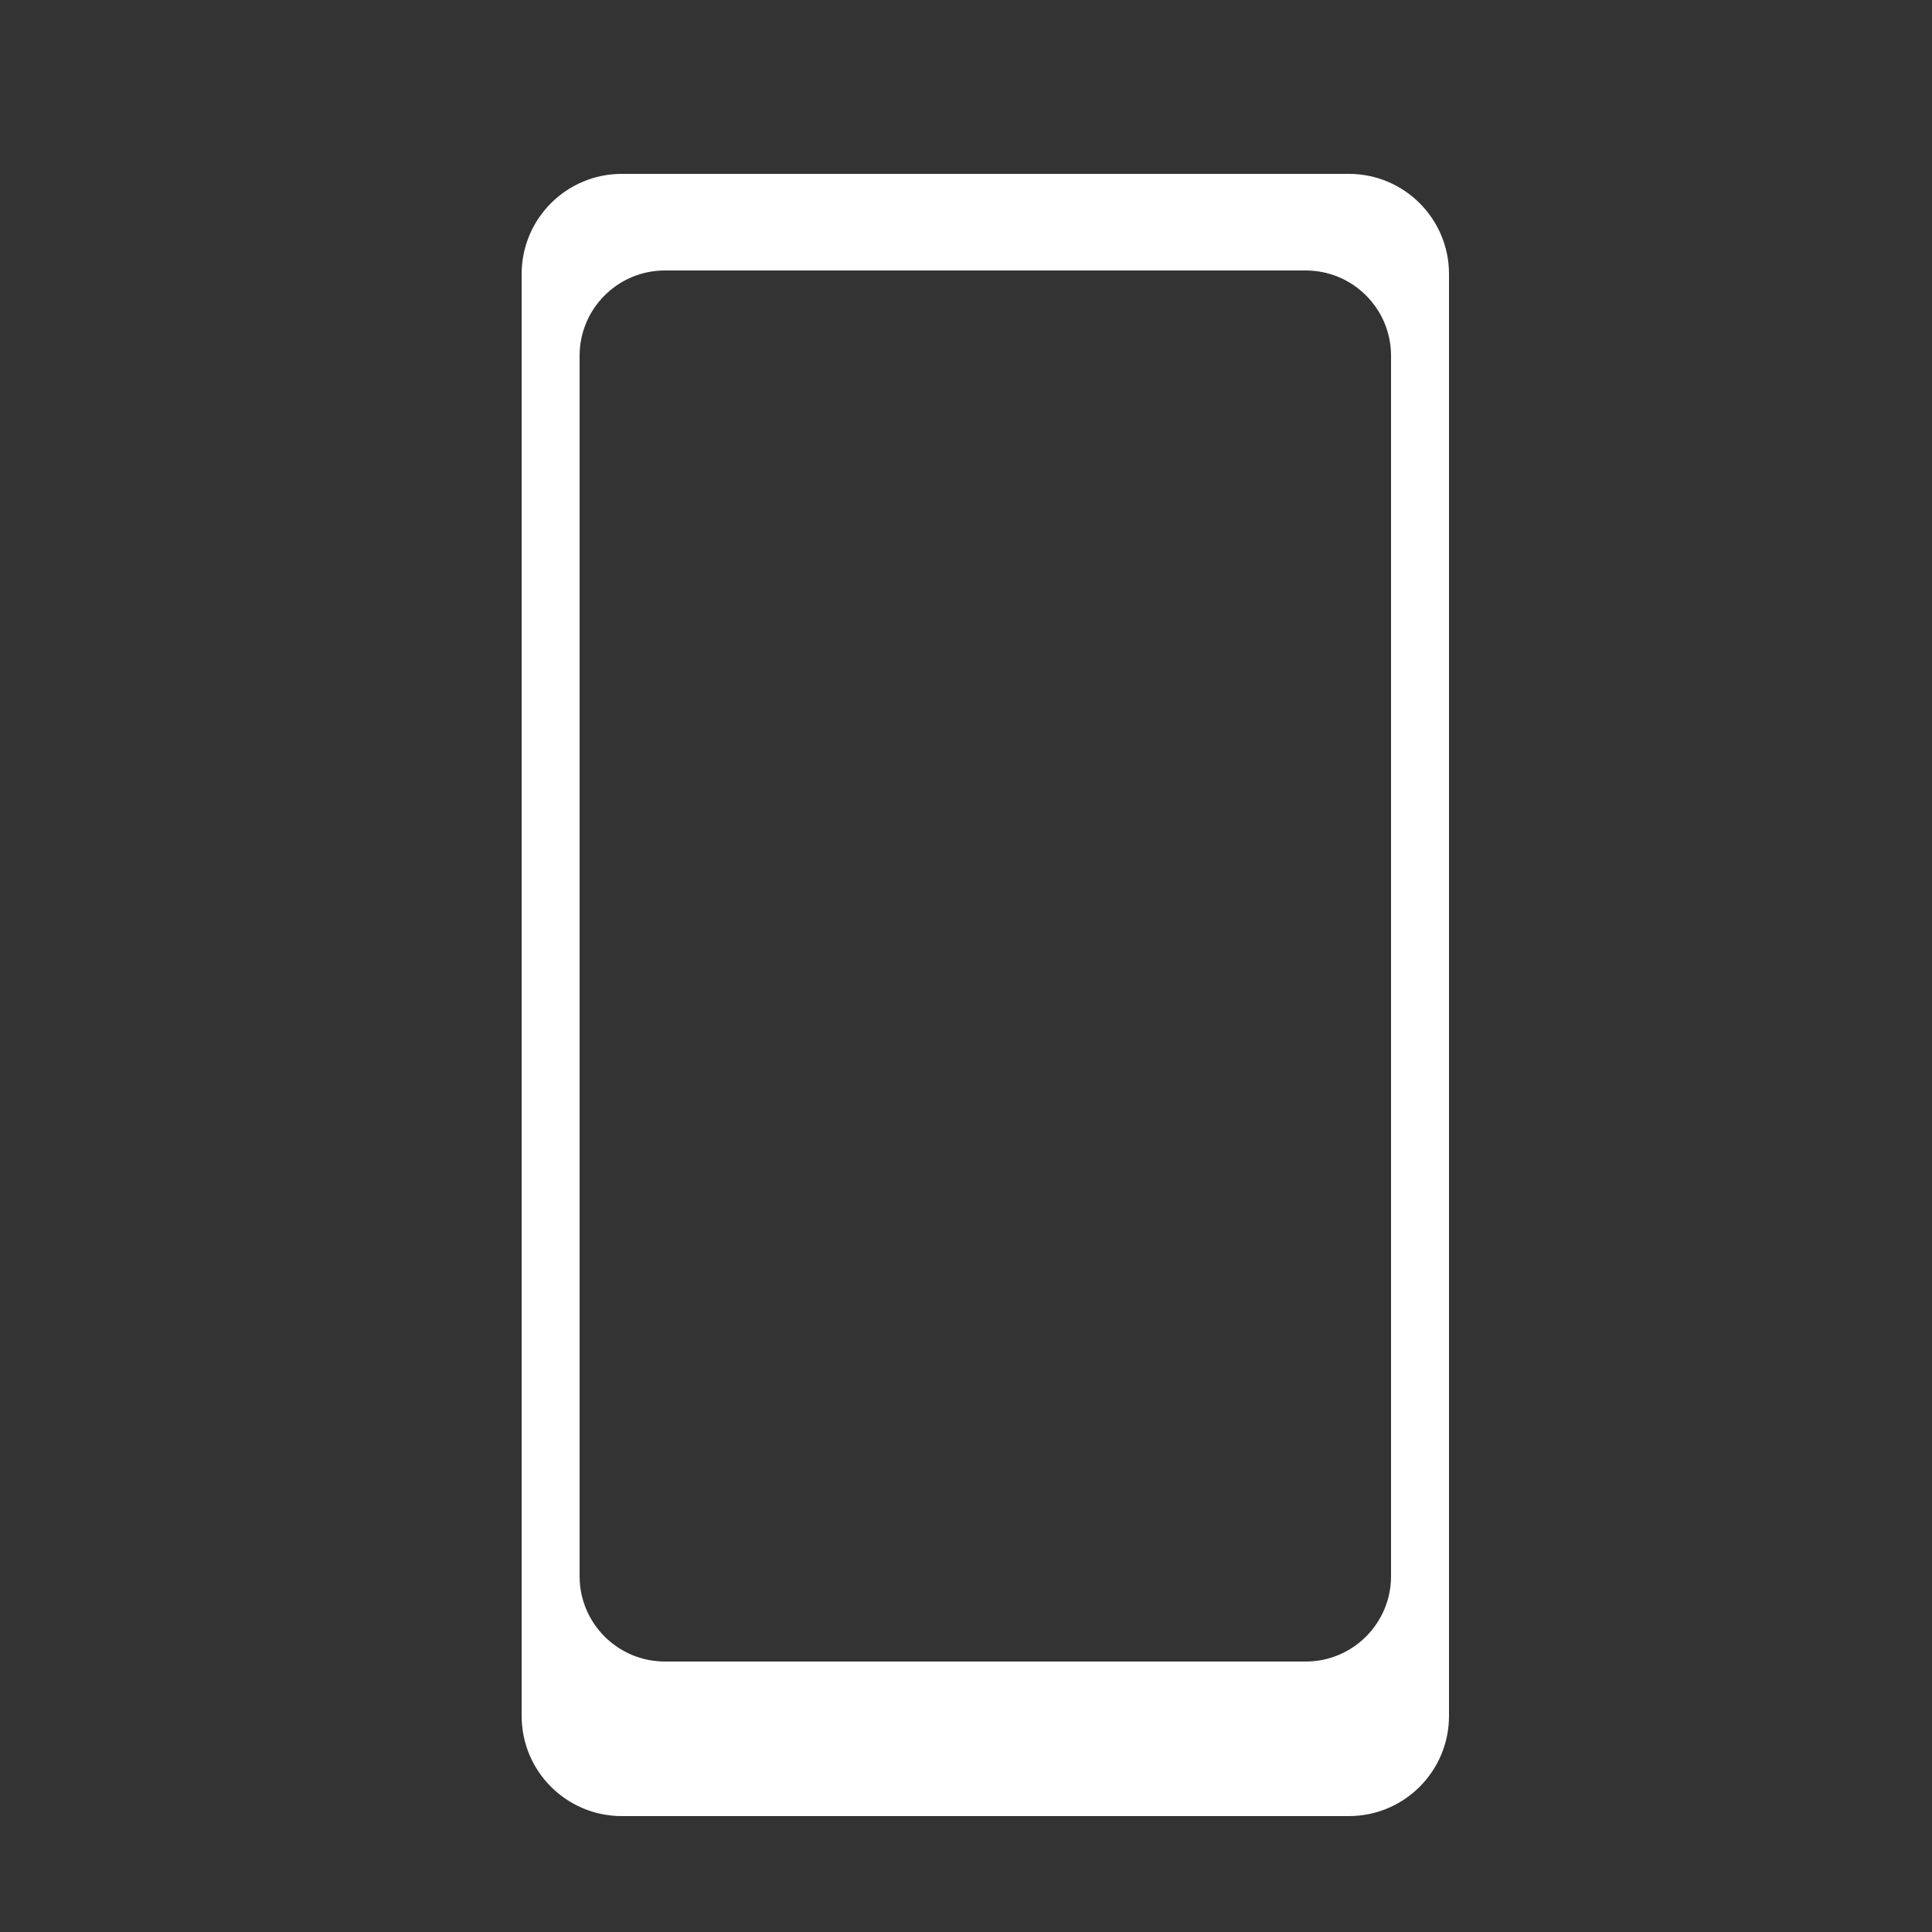 <?xml version="1.0" encoding="utf-8"?>
<!-- Generator: Adobe Illustrator 17.0.0, SVG Export Plug-In . SVG Version: 6.00 Build 0)  -->
<!DOCTYPE svg PUBLIC "-//W3C//DTD SVG 1.1//EN" "http://www.w3.org/Graphics/SVG/1.1/DTD/svg11.dtd">
<svg version="1.1" id="Layer_1" xmlns="http://www.w3.org/2000/svg" xmlns:xlink="http://www.w3.org/1999/xlink" x="0px" y="0px"
	 width="100px" height="100px" viewBox="0 0 100 100" enable-background="new 0 0 100 100" xml:space="preserve">
<rect x="0" y="0" width="100" height="100" fill="#333333" stroke="none"/>
<path fill="#FFFFFF" d="M75,14.183C75,11.32,72.68,9,69.817,9H32.183C29.32,9,27,11.32,27,14.183v74.634
	C27,91.68,29.32,94,32.183,94h37.634C72.68,94,75,91.68,75,88.817V14.183z M72,81.585C72,84.023,70.023,86,67.585,86h-33.17
	C31.977,86,30,84.023,30,81.585v-63.17C30,15.977,31.977,14,34.415,14h33.17C70.023,14,72,15.977,72,18.415V81.585z"/>
</svg>
